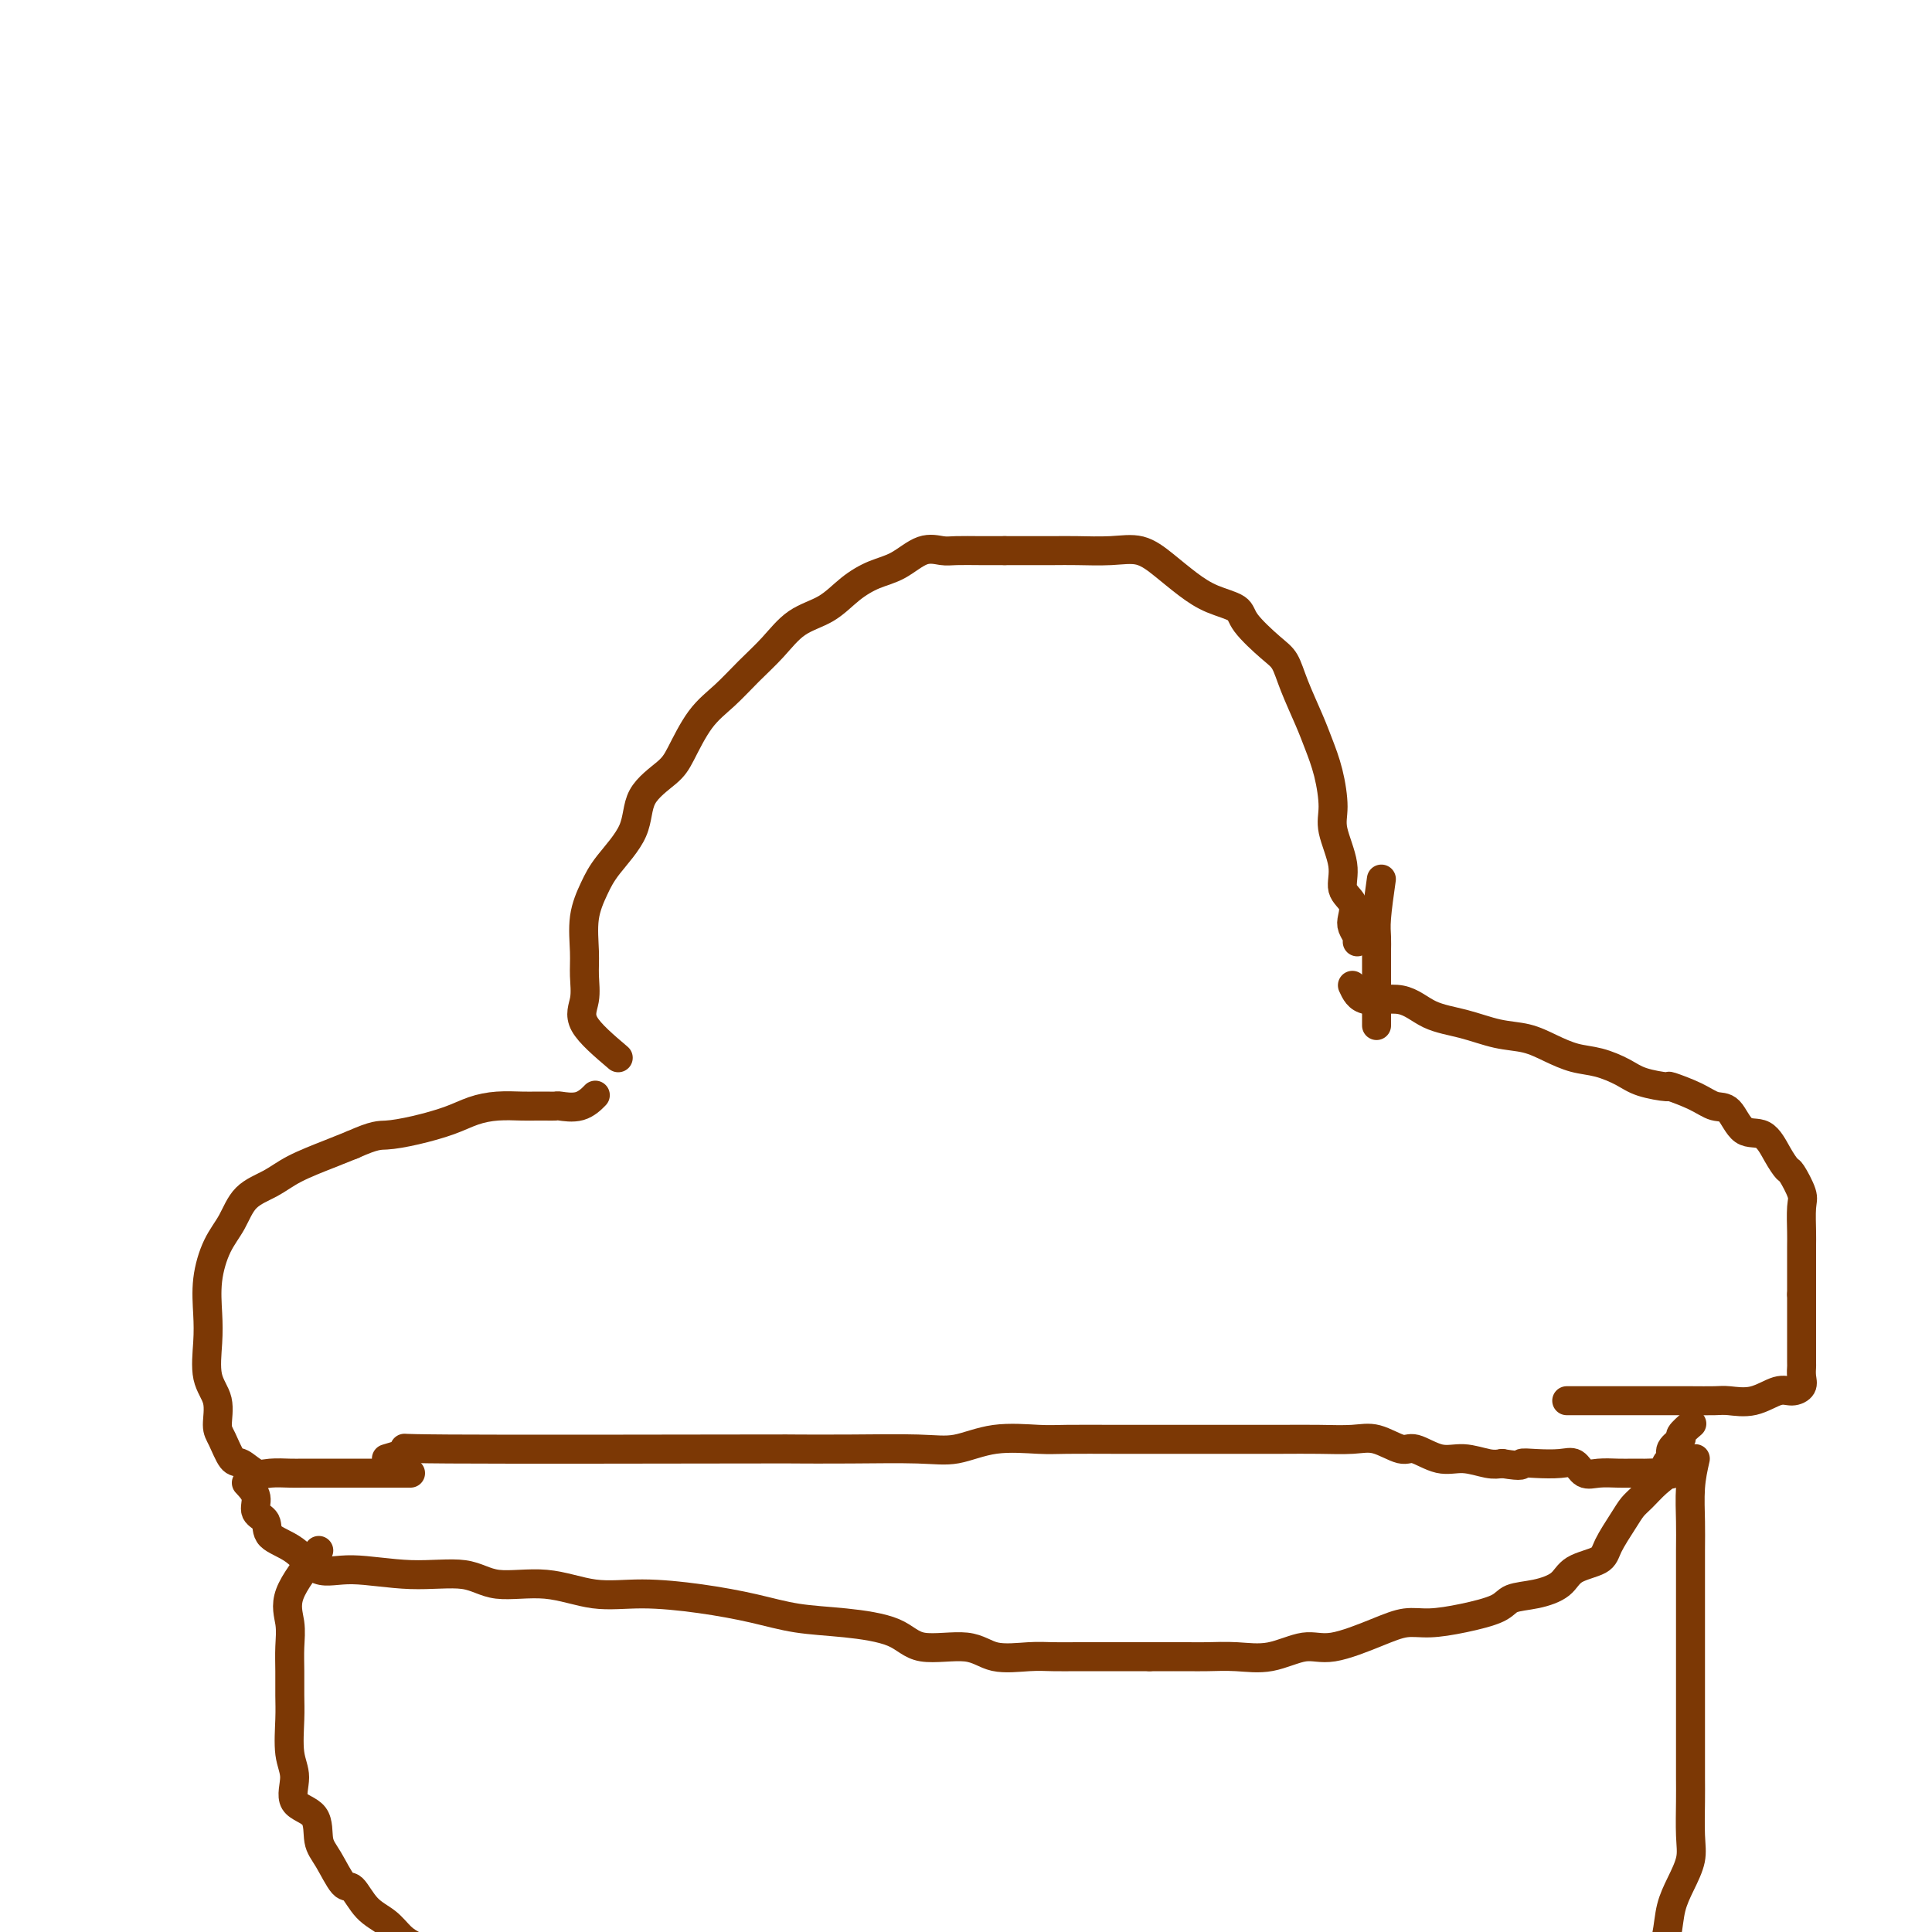 <svg viewBox='0 0 400 400' version='1.1' xmlns='http://www.w3.org/2000/svg' xmlns:xlink='http://www.w3.org/1999/xlink'><g fill='none' stroke='#7C3805' stroke-width='6' stroke-linecap='round' stroke-linejoin='round'><path d='M80,302c2.870,-0.845 5.740,-1.690 5,-2c-0.740,-0.310 -5.092,-0.083 8,0c13.092,0.083 43.626,0.024 58,0c14.374,-0.024 12.588,-0.014 14,0c1.412,0.014 6.023,0.032 11,0c4.977,-0.032 10.322,-0.114 14,0c3.678,0.114 5.691,0.423 8,0c2.309,-0.423 4.914,-1.577 8,-2c3.086,-0.423 6.653,-0.113 9,0c2.347,0.113 3.474,0.030 6,0c2.526,-0.030 6.452,-0.008 10,0c3.548,0.008 6.719,0.002 10,0c3.281,-0.002 6.674,0.000 9,0c2.326,-0.000 3.586,-0.002 6,0c2.414,0.002 5.980,0.009 9,0c3.020,-0.009 5.492,-0.033 8,0c2.508,0.033 5.051,0.122 7,0c1.949,-0.122 3.303,-0.454 5,0c1.697,0.454 3.735,1.695 5,2c1.265,0.305 1.756,-0.324 3,0c1.244,0.324 3.241,1.602 5,2c1.759,0.398 3.281,-0.085 5,0c1.719,0.085 3.634,0.739 5,1c1.366,0.261 2.183,0.131 3,0'/><path d='M311,303c4.816,0.776 3.856,0.215 4,0c0.144,-0.215 1.391,-0.086 3,0c1.609,0.086 3.578,0.128 5,0c1.422,-0.128 2.295,-0.427 3,0c0.705,0.427 1.240,1.578 2,2c0.760,0.422 1.745,0.113 3,0c1.255,-0.113 2.781,-0.031 4,0c1.219,0.031 2.130,0.010 3,0c0.870,-0.010 1.697,-0.010 2,0c0.303,0.010 0.081,0.030 1,0c0.919,-0.030 2.978,-0.111 4,0c1.022,0.111 1.006,0.415 1,0c-0.006,-0.415 -0.002,-1.547 0,-2c0.002,-0.453 0.001,-0.226 0,0'/><path d='M85,305c-2.725,-0.000 -5.451,-0.000 -7,0c-1.549,0.000 -1.922,0.000 -3,0c-1.078,-0.000 -2.862,-0.001 -4,0c-1.138,0.001 -1.630,0.002 -3,0c-1.370,-0.002 -3.617,-0.008 -5,0c-1.383,0.008 -1.904,0.030 -3,0c-1.096,-0.030 -2.769,-0.112 -4,0c-1.231,0.112 -2.019,0.419 -3,0c-0.981,-0.419 -2.156,-1.564 -3,-2c-0.844,-0.436 -1.358,-0.165 -2,-1c-0.642,-0.835 -1.412,-2.778 -2,-4c-0.588,-1.222 -0.994,-1.724 -1,-3c-0.006,-1.276 0.389,-3.325 0,-5c-0.389,-1.675 -1.563,-2.975 -2,-5c-0.437,-2.025 -0.136,-4.774 0,-7c0.136,-2.226 0.106,-3.930 0,-6c-0.106,-2.070 -0.290,-4.507 0,-7c0.290,-2.493 1.054,-5.041 2,-7c0.946,-1.959 2.076,-3.330 3,-5c0.924,-1.670 1.643,-3.641 3,-5c1.357,-1.359 3.354,-2.107 5,-3c1.646,-0.893 2.943,-1.933 5,-3c2.057,-1.067 4.873,-2.162 7,-3c2.127,-0.838 3.563,-1.419 5,-2'/><path d='M73,237c4.721,-2.119 5.525,-1.916 7,-2c1.475,-0.084 3.623,-0.453 6,-1c2.377,-0.547 4.983,-1.271 7,-2c2.017,-0.729 3.446,-1.463 5,-2c1.554,-0.537 3.233,-0.876 5,-1c1.767,-0.124 3.623,-0.034 5,0c1.377,0.034 2.276,0.011 3,0c0.724,-0.011 1.273,-0.010 2,0c0.727,0.010 1.631,0.030 2,0c0.369,-0.030 0.202,-0.111 1,0c0.798,0.111 2.561,0.415 4,0c1.439,-0.415 2.554,-1.547 3,-2c0.446,-0.453 0.223,-0.226 0,0'/><path d='M128,219c-2.959,-2.516 -5.919,-5.031 -7,-7c-1.081,-1.969 -0.284,-3.390 0,-5c0.284,-1.610 0.054,-3.408 0,-5c-0.054,-1.592 0.066,-2.979 0,-5c-0.066,-2.021 -0.320,-4.675 0,-7c0.320,-2.325 1.213,-4.320 2,-6c0.787,-1.680 1.469,-3.044 3,-5c1.531,-1.956 3.910,-4.504 5,-7c1.090,-2.496 0.892,-4.939 2,-7c1.108,-2.061 3.523,-3.740 5,-5c1.477,-1.260 2.015,-2.099 3,-4c0.985,-1.901 2.418,-4.862 4,-7c1.582,-2.138 3.315,-3.453 5,-5c1.685,-1.547 3.324,-3.327 5,-5c1.676,-1.673 3.388,-3.239 5,-5c1.612,-1.761 3.122,-3.716 5,-5c1.878,-1.284 4.122,-1.896 6,-3c1.878,-1.104 3.388,-2.698 5,-4c1.612,-1.302 3.325,-2.310 5,-3c1.675,-0.690 3.311,-1.060 5,-2c1.689,-0.940 3.430,-2.448 5,-3c1.570,-0.552 2.967,-0.148 4,0c1.033,0.148 1.701,0.040 3,0c1.299,-0.040 3.228,-0.011 5,0c1.772,0.011 3.386,0.006 5,0'/><path d='M208,114c3.516,-0.001 3.804,-0.002 5,0c1.196,0.002 3.298,0.009 5,0c1.702,-0.009 3.003,-0.032 5,0c1.997,0.032 4.689,0.120 7,0c2.311,-0.120 4.241,-0.447 6,0c1.759,0.447 3.346,1.668 5,3c1.654,1.332 3.373,2.776 5,4c1.627,1.224 3.160,2.227 5,3c1.840,0.773 3.986,1.316 5,2c1.014,0.684 0.894,1.508 2,3c1.106,1.492 3.437,3.650 5,5c1.563,1.350 2.359,1.891 3,3c0.641,1.109 1.129,2.786 2,5c0.871,2.214 2.126,4.967 3,7c0.874,2.033 1.367,3.348 2,5c0.633,1.652 1.408,3.643 2,6c0.592,2.357 1.003,5.081 1,7c-0.003,1.919 -0.421,3.032 0,5c0.421,1.968 1.681,4.792 2,7c0.319,2.208 -0.303,3.799 0,5c0.303,1.201 1.531,2.010 2,3c0.469,0.990 0.178,2.160 0,3c-0.178,0.840 -0.244,1.349 0,2c0.244,0.651 0.796,1.445 1,2c0.204,0.555 0.058,0.873 0,1c-0.058,0.127 -0.029,0.064 0,0'/><path d='M286,182c-0.423,2.998 -0.845,5.995 -1,8c-0.155,2.005 -0.041,3.016 0,4c0.041,0.984 0.011,1.941 0,3c-0.011,1.059 -0.003,2.222 0,3c0.003,0.778 0.001,1.172 0,2c-0.001,0.828 -0.000,2.089 0,3c0.000,0.911 0.000,1.471 0,2c-0.000,0.529 -0.000,1.027 0,2c0.000,0.973 0.000,2.421 0,3c-0.000,0.579 -0.000,0.290 0,0'/><path d='M280,204c0.613,1.347 1.225,2.693 3,3c1.775,0.307 4.711,-0.427 7,0c2.289,0.427 3.931,2.015 6,3c2.069,0.985 4.566,1.367 7,2c2.434,0.633 4.807,1.517 7,2c2.193,0.483 4.208,0.566 6,1c1.792,0.434 3.362,1.219 5,2c1.638,0.781 3.344,1.558 5,2c1.656,0.442 3.263,0.548 5,1c1.737,0.452 3.605,1.251 5,2c1.395,0.749 2.316,1.448 4,2c1.684,0.552 4.131,0.957 5,1c0.869,0.043 0.160,-0.275 1,0c0.840,0.275 3.229,1.142 5,2c1.771,0.858 2.925,1.706 4,2c1.075,0.294 2.071,0.034 3,1c0.929,0.966 1.792,3.159 3,4c1.208,0.841 2.762,0.330 4,1c1.238,0.670 2.160,2.522 3,4c0.840,1.478 1.598,2.581 2,3c0.402,0.419 0.447,0.154 1,1c0.553,0.846 1.612,2.802 2,4c0.388,1.198 0.104,1.639 0,3c-0.104,1.361 -0.028,3.643 0,5c0.028,1.357 0.007,1.788 0,3c-0.007,1.212 -0.002,3.203 0,5c0.002,1.797 0.001,3.398 0,5'/><path d='M373,268c0.000,3.851 0.000,2.978 0,4c-0.000,1.022 -0.000,3.940 0,5c0.000,1.060 0.002,0.262 0,1c-0.002,0.738 -0.006,3.011 0,4c0.006,0.989 0.022,0.694 0,1c-0.022,0.306 -0.083,1.214 0,2c0.083,0.786 0.310,1.450 0,2c-0.310,0.550 -1.159,0.984 -2,1c-0.841,0.016 -1.676,-0.388 -3,0c-1.324,0.388 -3.137,1.568 -5,2c-1.863,0.432 -3.776,0.116 -5,0c-1.224,-0.116 -1.760,-0.031 -3,0c-1.240,0.031 -3.185,0.008 -5,0c-1.815,-0.008 -3.501,-0.002 -5,0c-1.499,0.002 -2.812,0.001 -4,0c-1.188,-0.001 -2.250,-0.000 -3,0c-0.750,0.000 -1.186,0.000 -2,0c-0.814,-0.000 -2.005,-0.000 -3,0c-0.995,0.000 -1.792,0.000 -2,0c-0.208,-0.000 0.175,-0.000 -1,0c-1.175,0.000 -3.907,0.000 -5,0c-1.093,-0.000 -0.546,-0.000 0,0'/><path d='M51,307c0.907,0.969 1.813,1.937 2,3c0.187,1.063 -0.346,2.219 0,3c0.346,0.781 1.570,1.185 2,2c0.430,0.815 0.066,2.041 1,3c0.934,0.959 3.165,1.652 5,3c1.835,1.348 3.273,3.350 5,4c1.727,0.650 3.742,-0.052 7,0c3.258,0.052 7.757,0.859 12,1c4.243,0.141 8.229,-0.383 11,0c2.771,0.383 4.326,1.674 7,2c2.674,0.326 6.467,-0.313 10,0c3.533,0.313 6.808,1.579 10,2c3.192,0.421 6.302,-0.004 10,0c3.698,0.004 7.984,0.436 12,1c4.016,0.564 7.763,1.259 11,2c3.237,0.741 5.965,1.527 9,2c3.035,0.473 6.377,0.632 10,1c3.623,0.368 7.525,0.946 10,2c2.475,1.054 3.522,2.584 6,3c2.478,0.416 6.388,-0.281 9,0c2.612,0.281 3.926,1.539 6,2c2.074,0.461 4.906,0.123 7,0c2.094,-0.123 3.448,-0.033 5,0c1.552,0.033 3.303,0.009 5,0c1.697,-0.009 3.342,-0.002 5,0c1.658,0.002 3.331,0.001 5,0c1.669,-0.001 3.335,-0.000 5,0'/><path d='M238,343c5.946,0.001 4.811,0.002 5,0c0.189,-0.002 1.701,-0.009 3,0c1.299,0.009 2.384,0.033 4,0c1.616,-0.033 3.765,-0.123 6,0c2.235,0.123 4.558,0.460 7,0c2.442,-0.460 5.004,-1.716 7,-2c1.996,-0.284 3.427,0.405 6,0c2.573,-0.405 6.290,-1.904 9,-3c2.710,-1.096 4.415,-1.789 6,-2c1.585,-0.211 3.052,0.060 5,0c1.948,-0.060 4.378,-0.452 7,-1c2.622,-0.548 5.438,-1.253 7,-2c1.562,-0.747 1.872,-1.537 3,-2c1.128,-0.463 3.074,-0.600 5,-1c1.926,-0.400 3.832,-1.062 5,-2c1.168,-0.938 1.597,-2.153 3,-3c1.403,-0.847 3.778,-1.328 5,-2c1.222,-0.672 1.289,-1.535 2,-3c0.711,-1.465 2.065,-3.533 3,-5c0.935,-1.467 1.451,-2.333 2,-3c0.549,-0.667 1.132,-1.133 2,-2c0.868,-0.867 2.020,-2.133 3,-3c0.980,-0.867 1.787,-1.336 2,-2c0.213,-0.664 -0.169,-1.525 0,-2c0.169,-0.475 0.890,-0.566 1,-1c0.110,-0.434 -0.390,-1.213 0,-2c0.390,-0.787 1.672,-1.582 2,-2c0.328,-0.418 -0.296,-0.459 0,-1c0.296,-0.541 1.513,-1.583 2,-2c0.487,-0.417 0.243,-0.208 0,0'/><path d='M66,321c-2.536,3.244 -5.072,6.489 -6,9c-0.928,2.511 -0.248,4.290 0,6c0.248,1.710 0.065,3.353 0,5c-0.065,1.647 -0.013,3.299 0,5c0.013,1.701 -0.015,3.450 0,5c0.015,1.550 0.071,2.902 0,5c-0.071,2.098 -0.269,4.942 0,7c0.269,2.058 1.005,3.328 1,5c-0.005,1.672 -0.752,3.745 0,5c0.752,1.255 3.002,1.692 4,3c0.998,1.308 0.745,3.488 1,5c0.255,1.512 1.020,2.358 2,4c0.980,1.642 2.177,4.082 3,5c0.823,0.918 1.272,0.315 2,1c0.728,0.685 1.735,2.660 3,4c1.265,1.340 2.787,2.047 4,3c1.213,0.953 2.117,2.151 3,3c0.883,0.849 1.743,1.348 3,2c1.257,0.652 2.910,1.458 4,3c1.090,1.542 1.618,3.820 3,5c1.382,1.180 3.618,1.262 5,2c1.382,0.738 1.911,2.133 3,3c1.089,0.867 2.739,1.205 4,2c1.261,0.795 2.132,2.048 3,3c0.868,0.952 1.734,1.602 3,2c1.266,0.398 2.933,0.542 5,1c2.067,0.458 4.533,1.229 7,2'/><path d='M123,426c2.000,0.500 1.000,0.250 0,0'/><path d='M351,302c-0.423,1.866 -0.845,3.731 -1,6c-0.155,2.269 -0.041,4.941 0,7c0.041,2.059 0.011,3.507 0,6c-0.011,2.493 -0.003,6.033 0,9c0.003,2.967 0.001,5.360 0,8c-0.001,2.640 -0.000,5.525 0,8c0.000,2.475 -0.000,4.538 0,7c0.000,2.462 0.002,5.322 0,8c-0.002,2.678 -0.006,5.174 0,7c0.006,1.826 0.023,2.983 0,5c-0.023,2.017 -0.085,4.893 0,7c0.085,2.107 0.318,3.444 0,5c-0.318,1.556 -1.189,3.330 -2,5c-0.811,1.670 -1.564,3.237 -2,5c-0.436,1.763 -0.554,3.724 -1,6c-0.446,2.276 -1.220,4.869 -2,7c-0.780,2.131 -1.565,3.801 -2,6c-0.435,2.199 -0.520,4.926 -1,7c-0.480,2.074 -1.355,3.494 -2,5c-0.645,1.506 -1.058,3.098 -2,5c-0.942,1.902 -2.412,4.115 -3,5c-0.588,0.885 -0.294,0.443 0,0'/></g>
</svg>